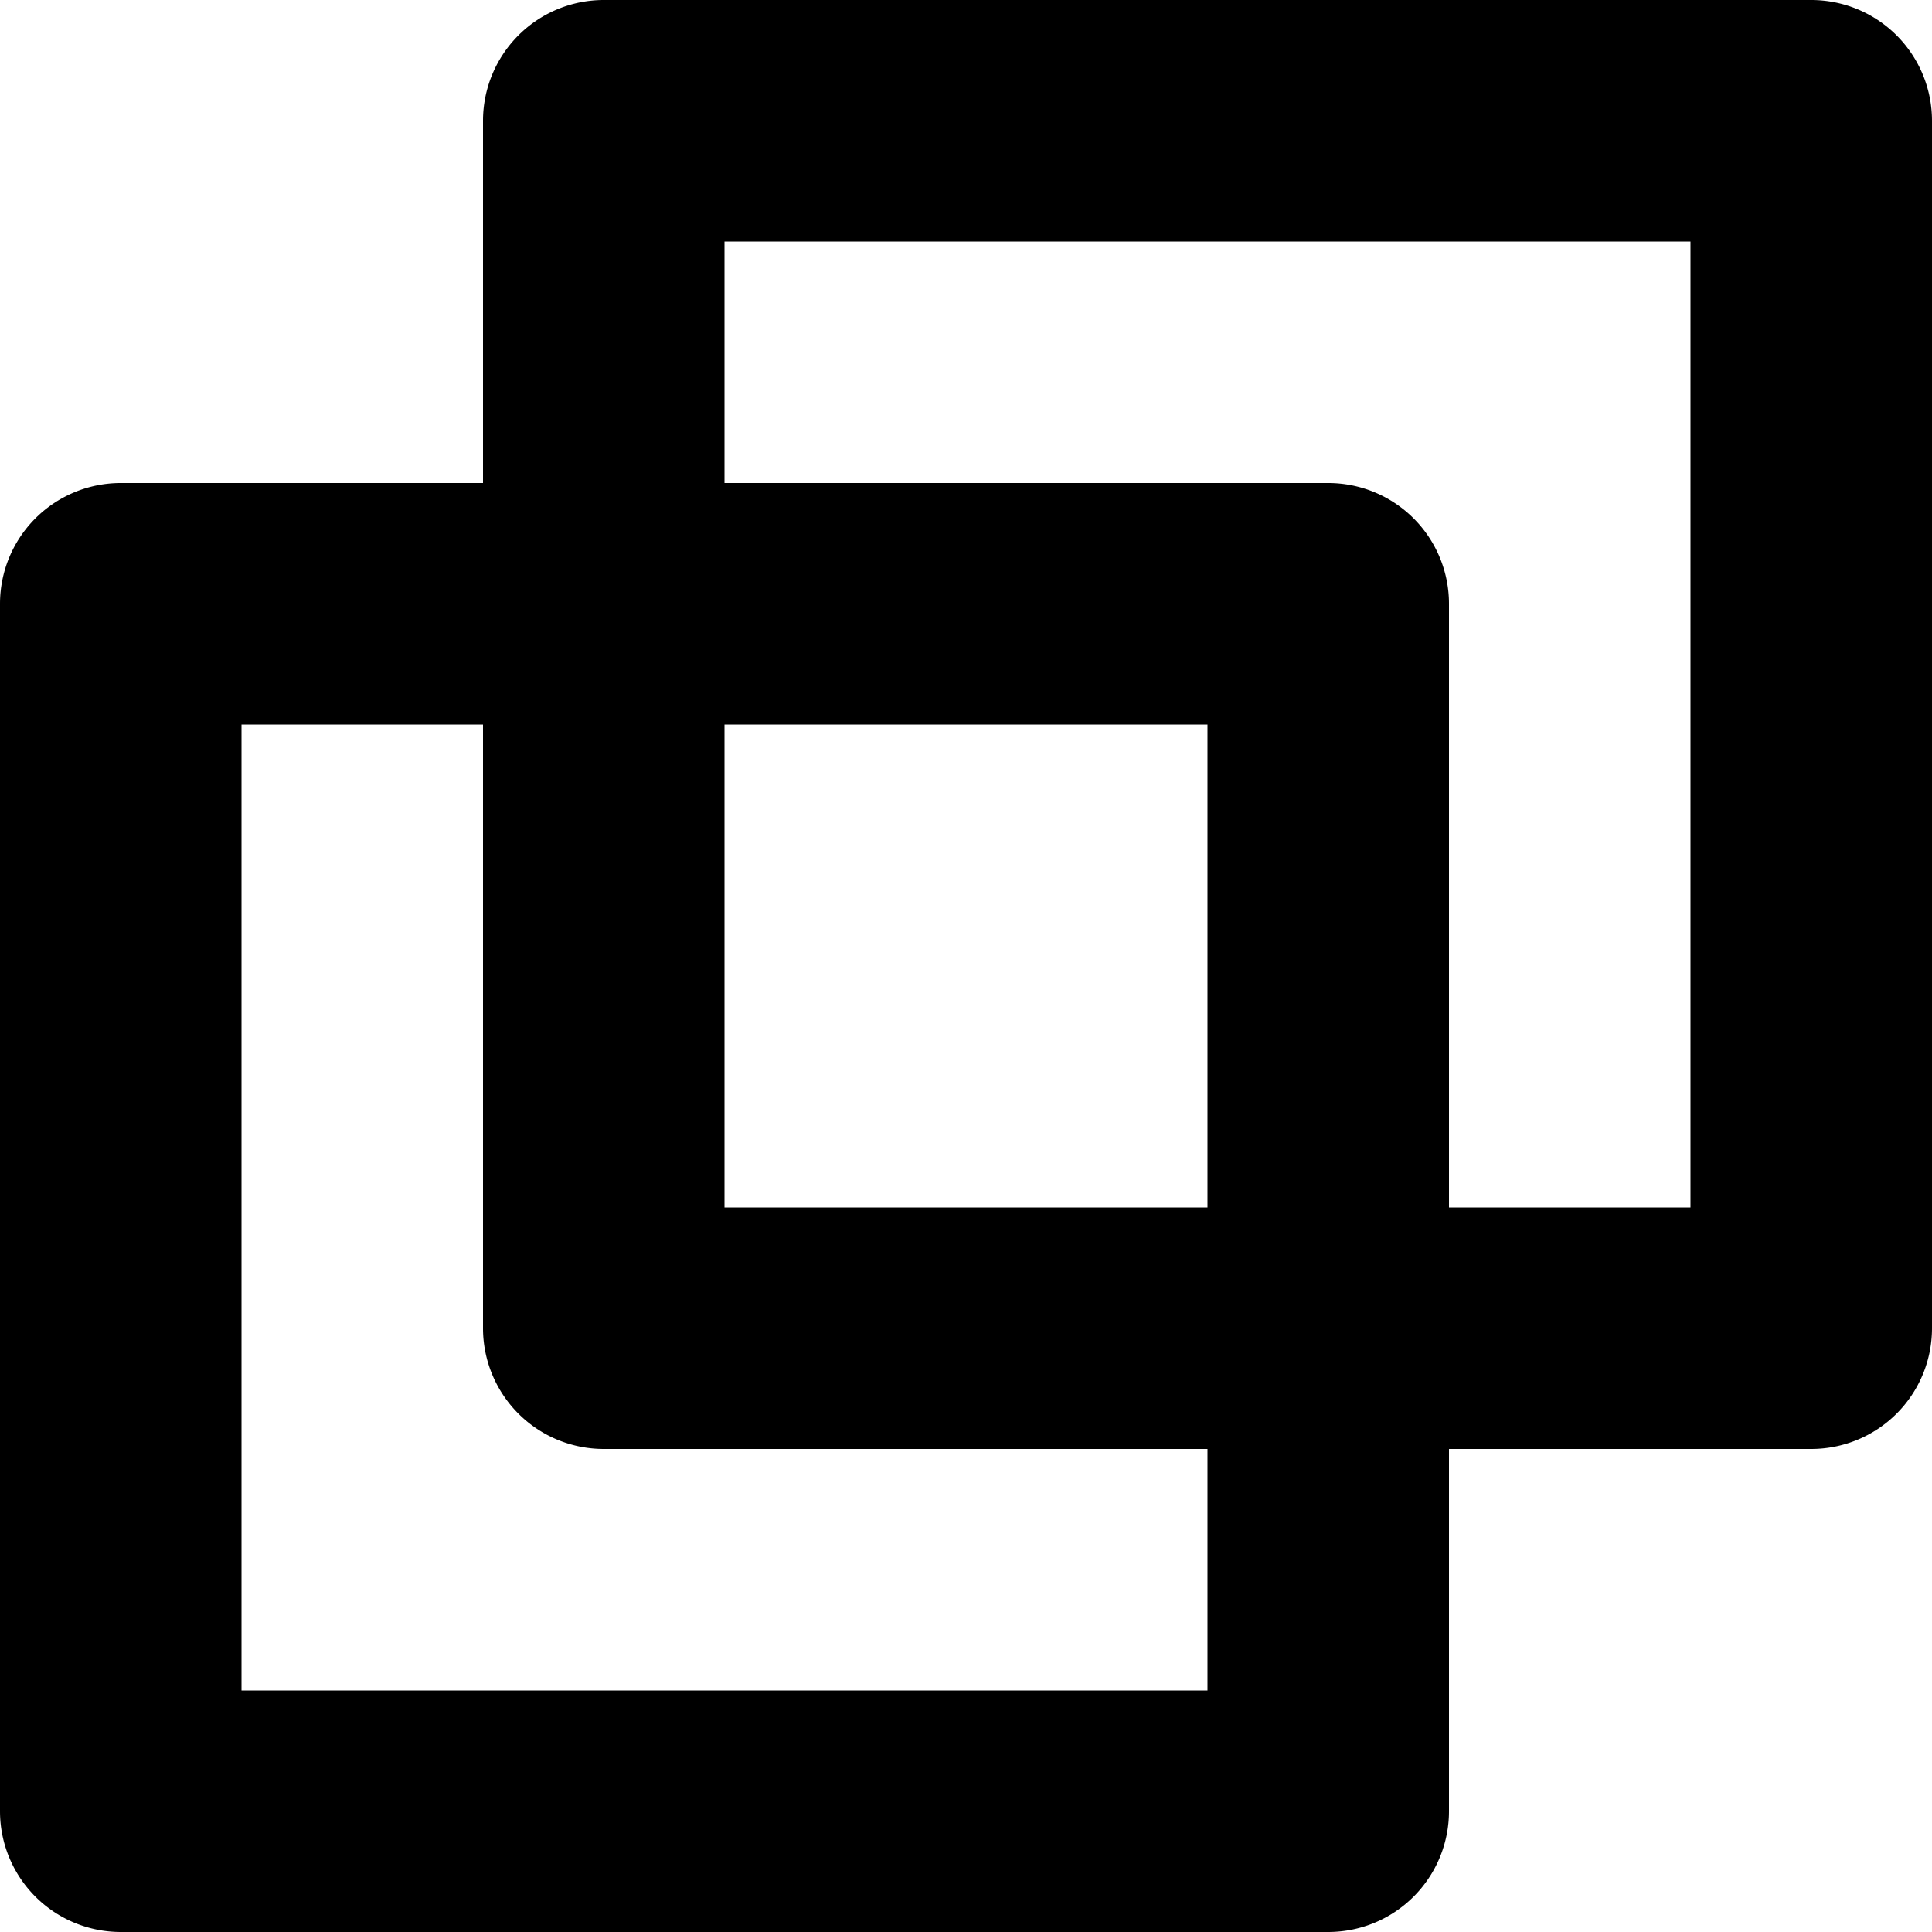 <svg xmlns="http://www.w3.org/2000/svg" fill="none" viewBox="0 0 16 16" class="acv-icon"><path fill="currentColor" fill-rule="evenodd" d="M5 0h10a1 1 0 0 1 1 1v10a1 1 0 0 1-1 1h-3v3a1 1 0 0 1-1 1H1a1 1 0 0 1-1-1V5a1 1 0 0 1 1-1h3V1a1 1 0 0 1 1-1ZM4 6H2v8h8v-2H5a1 1 0 0 1-1-1V6Zm6 4H6V6h4v4Zm2 0V5a1 1 0 0 0-1-1H6V2h8v8h-2Z" clip-rule="evenodd"/></svg>